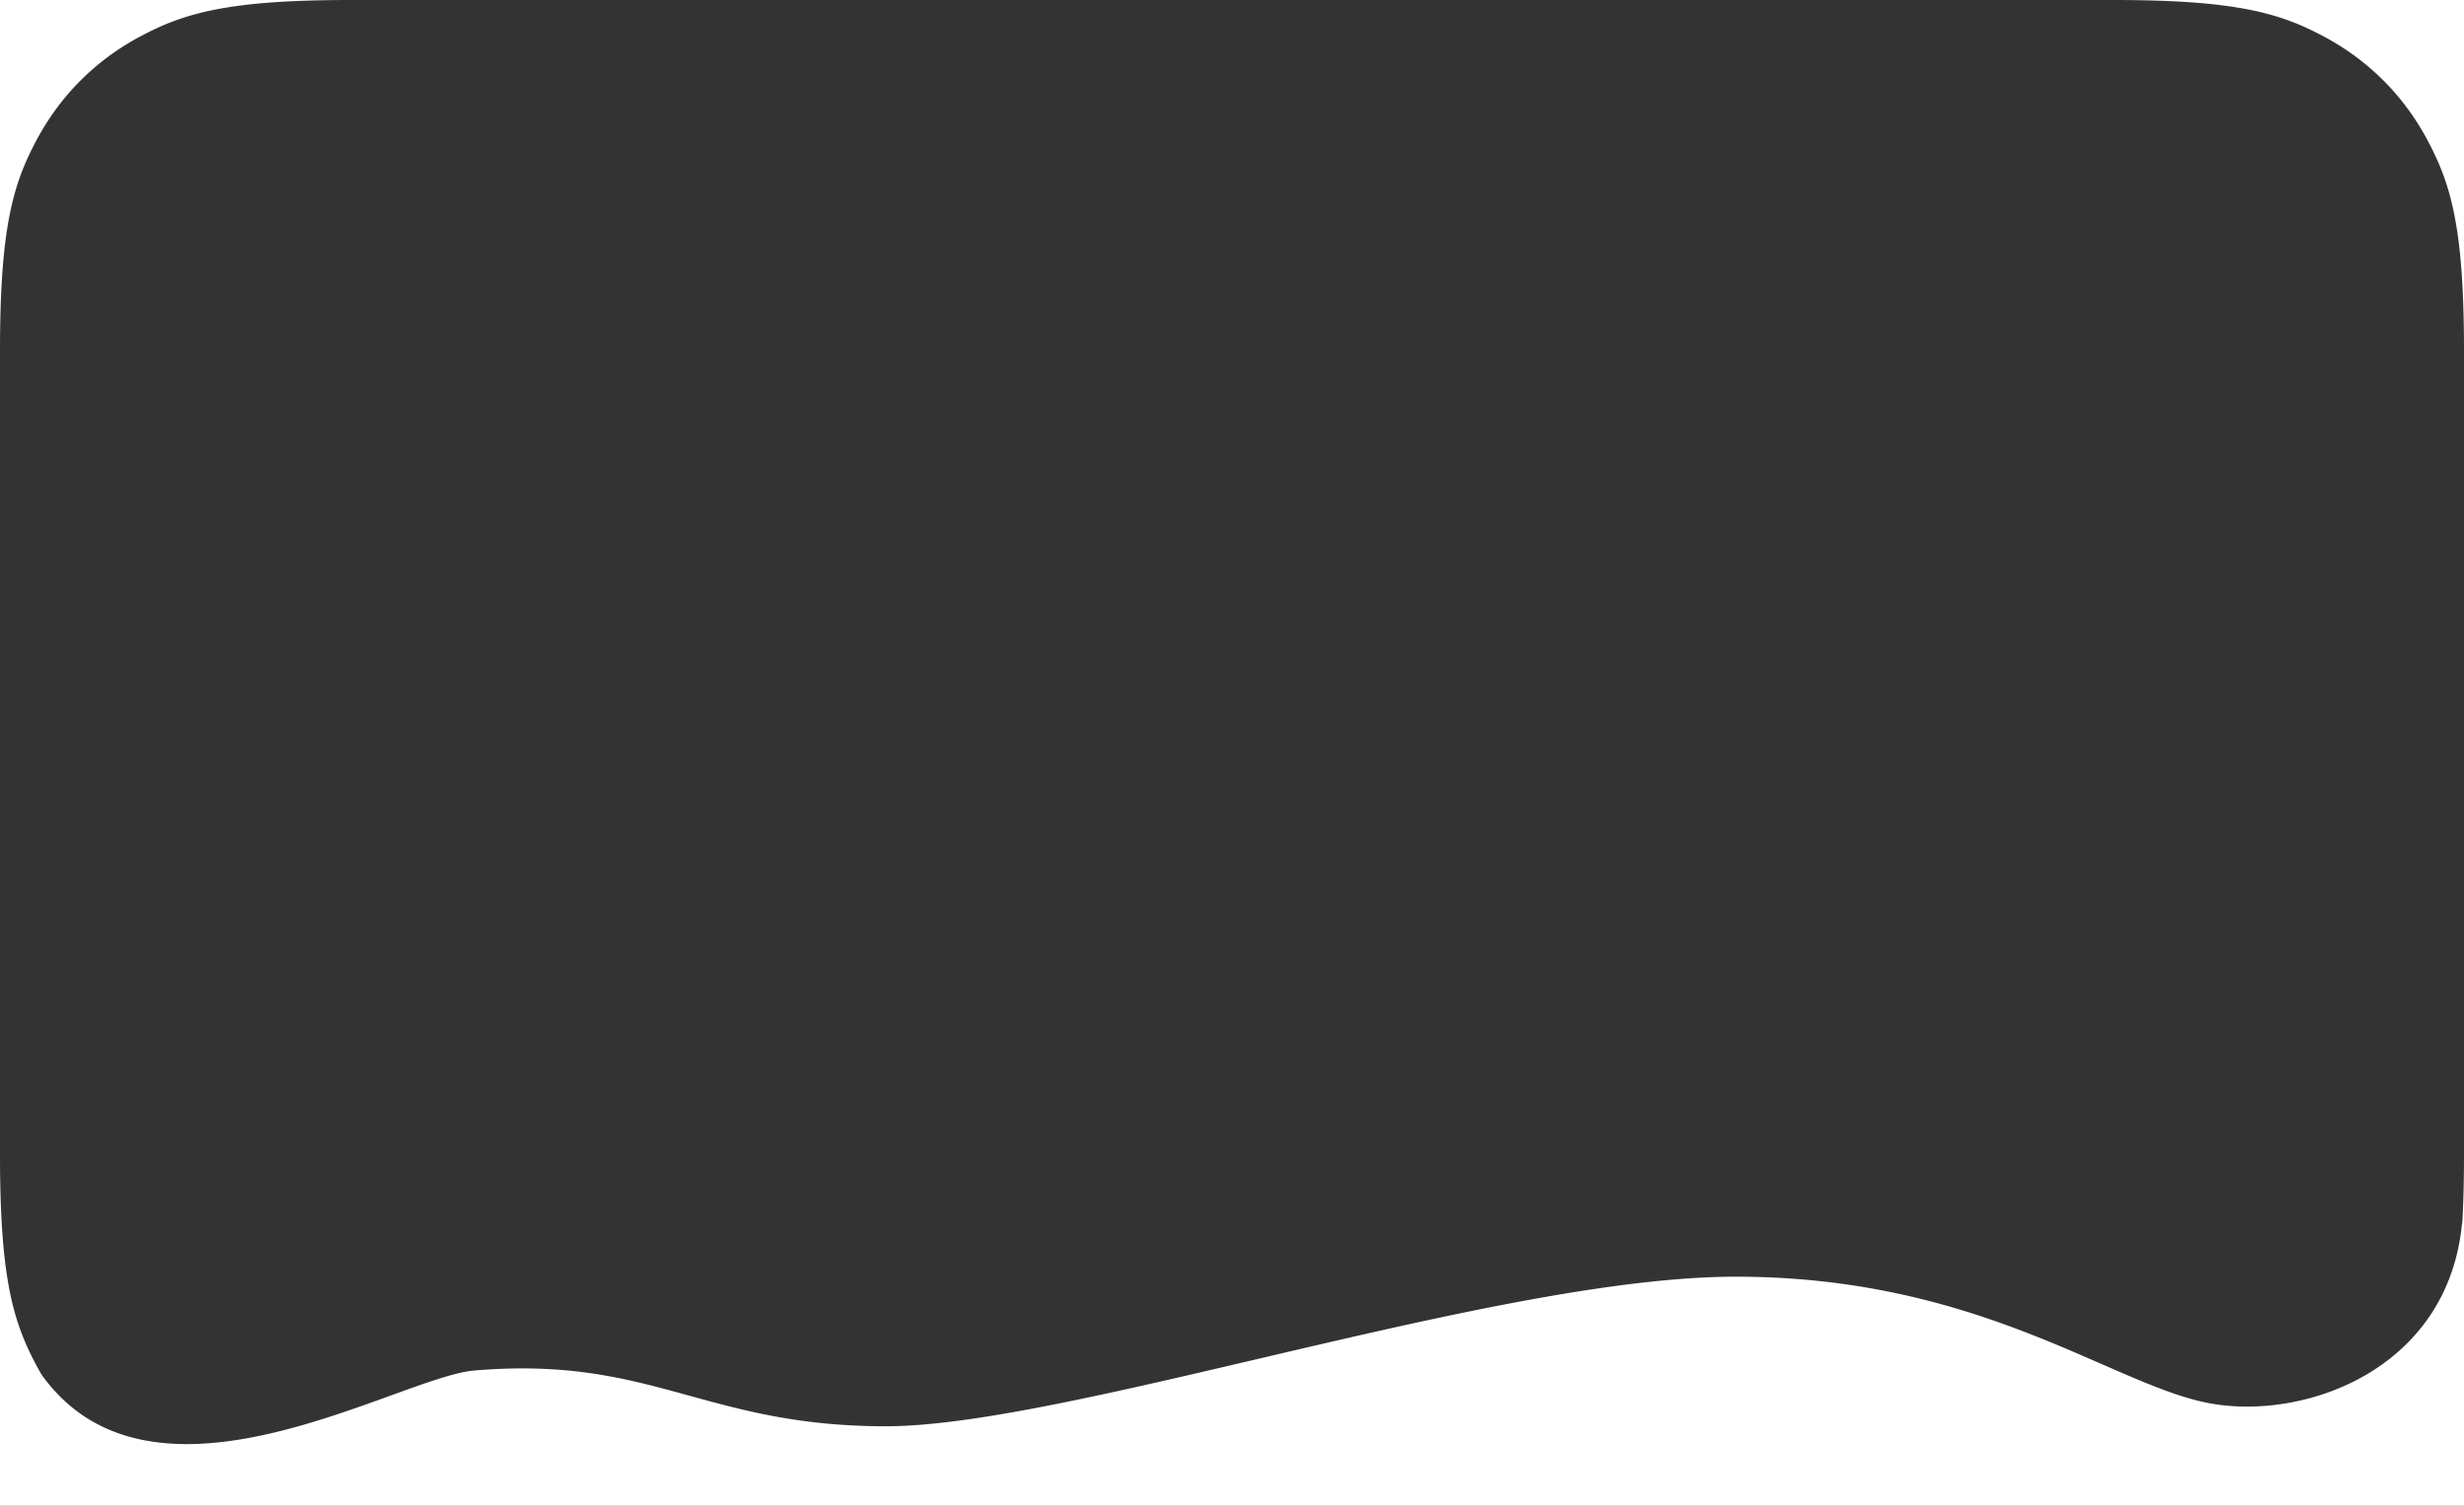<svg width="900" height="550" xmlns="http://www.w3.org/2000/svg"><rect width="100%" height="100%" fill="#333333" stroke="none"/><path d="M771.806 550H0V421.806c0 44.576 4.641 60.74 13.357 77.036a96.574 96.574 0 0 0 1.837 3.282c.135.184.27.37.408.556 40.883 55.82 129.83.261 157.687-2.091 64.969-5.487 83.86 20.37 150.275 20.37 66.414 0 223.46-54.635 310.42-54.635 86.962 0 134.781 37.428 170.081 45.614 35.3 8.186 90.336-10.645 95.257-65.58v1.21c.45-7.4.678-15.883.678-25.762V550H771.806zM128.194 0c-44.576 0-60.74 4.641-77.036 13.357-16.297 8.715-29.086 21.504-37.801 37.8C4.64 67.455 0 83.619 0 128.195V0h128.194zm643.612 0H900v128.194c0-44.576-4.641-60.74-13.357-77.036-8.715-16.297-21.504-29.086-37.8-37.801C832.545 4.64 816.381 0 771.805 0z" fill="#FFF" fill-rule="evenodd"/></svg>